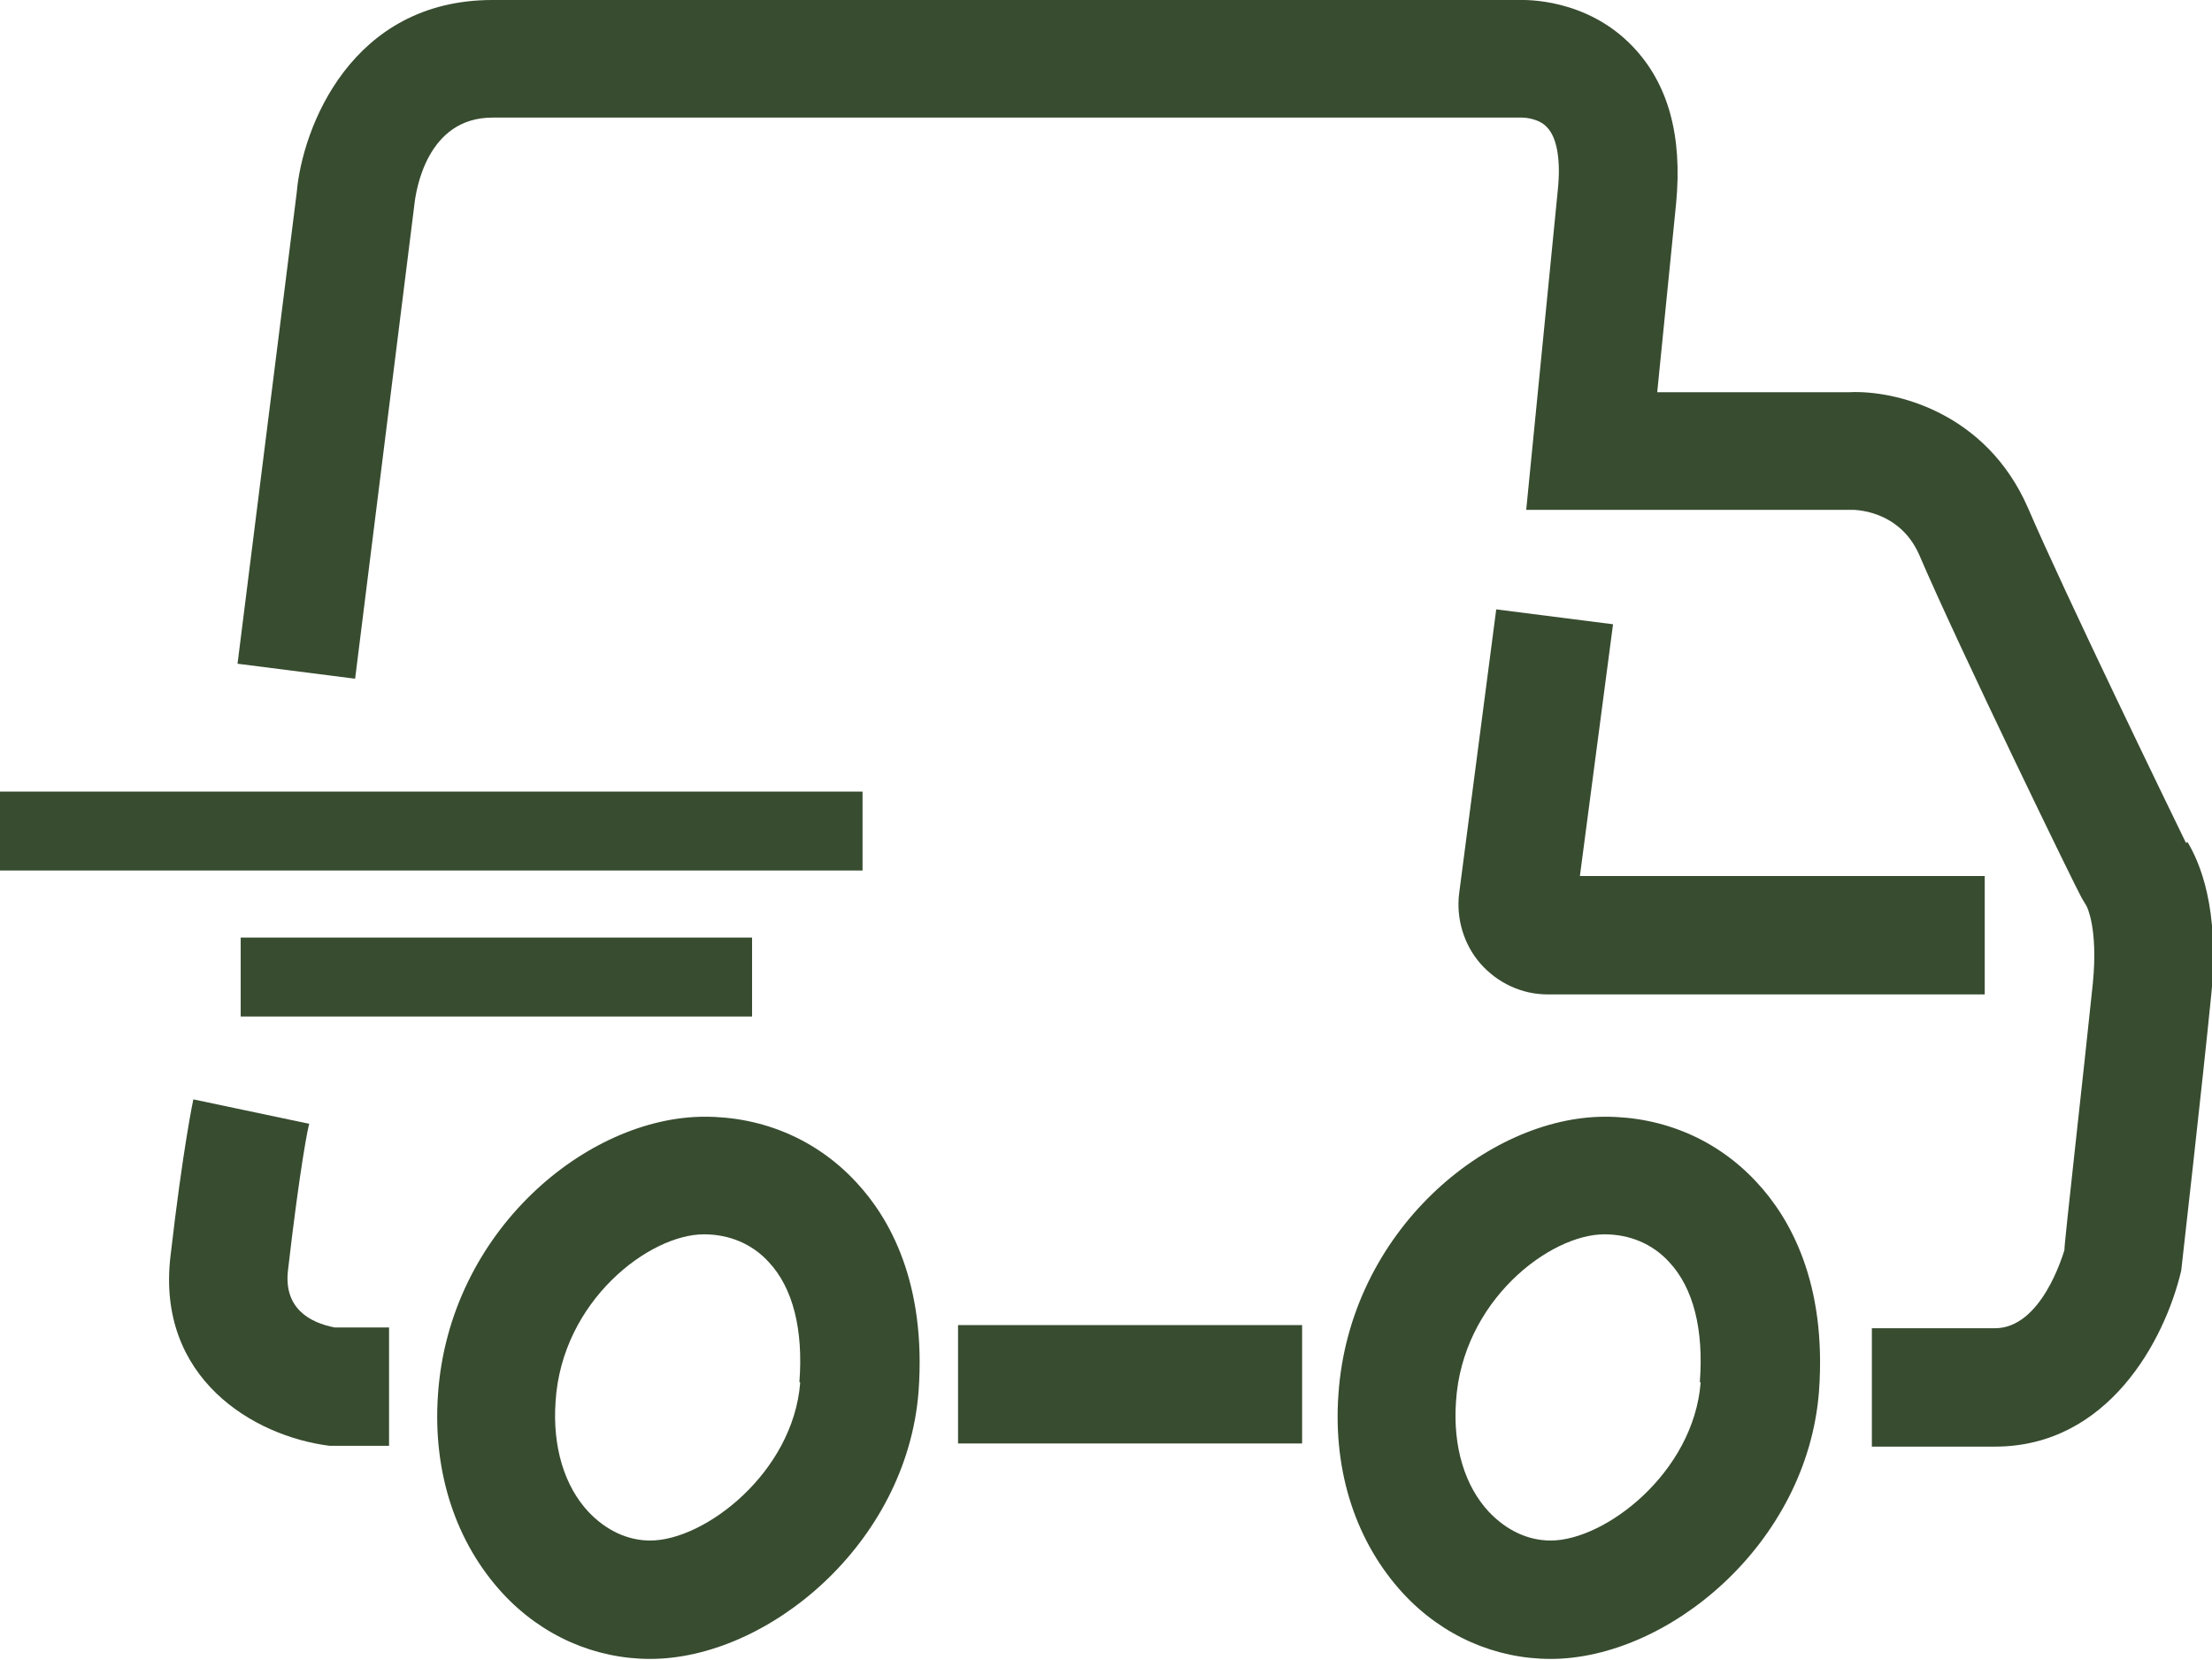 <?xml version="1.0" encoding="UTF-8"?>
<svg id="Calque_2" data-name="Calque 2" xmlns="http://www.w3.org/2000/svg" viewBox="0 0 28.03 21.03">
  <defs>
    <style>
      .cls-1 {
        fill: #384c30;
        stroke-width: 0px;
      }
    </style>
  </defs>
  <g id="Calque_1-2" data-name="Calque 1">
    <g>
      <path class="cls-1" d="m27.7,10.68c-.2-.41-1.54-3.17-2-4.24-.53-1.22-1.69-1.5-2.27-1.47h-2.43l.24-2.4c.08-.85-.1-1.51-.55-1.98C20.1-.03,19.31,0,19.26,0H6.24C4.45,0,3.83,1.62,3.76,2.44l-.75,5.97,1.49.19.75-6c.02-.19.16-1.11.99-1.11h13.05s.21,0,.32.13c.12.13.17.41.13.79l-.4,4.05h4.12s.6-.02.86.57c.51,1.19,1.99,4.23,2.06,4.35l.06.1s.15.27.08.98c-.11,1.07-.37,3.36-.36,3.38-.02.06-.29.99-.88.99h-1.56v1.5h1.56c1.43,0,2.15-1.34,2.36-2.23,0,0,.27-2.38.38-3.49.11-1.11-.15-1.69-.3-1.94Z"/>
      <rect class="cls-1" y="10.03" width="10.93" height="1"/>
      <rect class="cls-1" x="3.05" y="11.88" width="6.48" height="1"/>
      <rect class="cls-1" x="12.14" y="16.79" width="4.36" height="1.5"/>
      <path class="cls-1" d="m3.65,16.09c.15-1.3.26-1.85.27-1.85l-1.47-.31s-.13.6-.29,1.99c-.18,1.54,1.05,2.28,2.02,2.4h.75v-1.5h-.69c-.31-.06-.65-.24-.59-.73Z"/>
      <path class="cls-1" d="m18.96,7.72l-.47,3.6c-.04.32.06.65.27.89.22.25.53.39.85.39h5.54v-1.5h-5.13l.42-3.19-1.49-.19Z"/>
      <path class="cls-1" d="m8.93,14.15c-1.49,0-3.24,1.45-3.38,3.52-.07.99.23,1.88.82,2.52.5.54,1.17.83,1.87.83,1.48,0,3.25-1.45,3.4-3.39.1-1.38-.37-2.2-.79-2.65-.5-.54-1.18-.83-1.92-.83Zm1.21,3.37c-.09,1.14-1.21,2-1.9,2-.29,0-.56-.13-.78-.36-.31-.33-.46-.83-.42-1.4.08-1.28,1.19-2.12,1.88-2.12.32,0,.61.12.82.35.31.33.44.86.39,1.52Z"/>
      <path class="cls-1" d="m20.34,14.15c-1.49,0-3.24,1.45-3.38,3.52-.07.99.23,1.88.82,2.52.5.54,1.17.83,1.87.83,1.48,0,3.25-1.45,3.4-3.39.1-1.38-.37-2.2-.79-2.65-.5-.54-1.18-.83-1.92-.83Zm1.21,3.37c-.09,1.14-1.21,2-1.9,2-.29,0-.56-.13-.78-.36-.31-.33-.46-.83-.42-1.4.08-1.28,1.19-2.12,1.88-2.12.32,0,.61.12.82.35.31.33.44.86.39,1.52Z"/>
    </g>
  </g>
</svg>